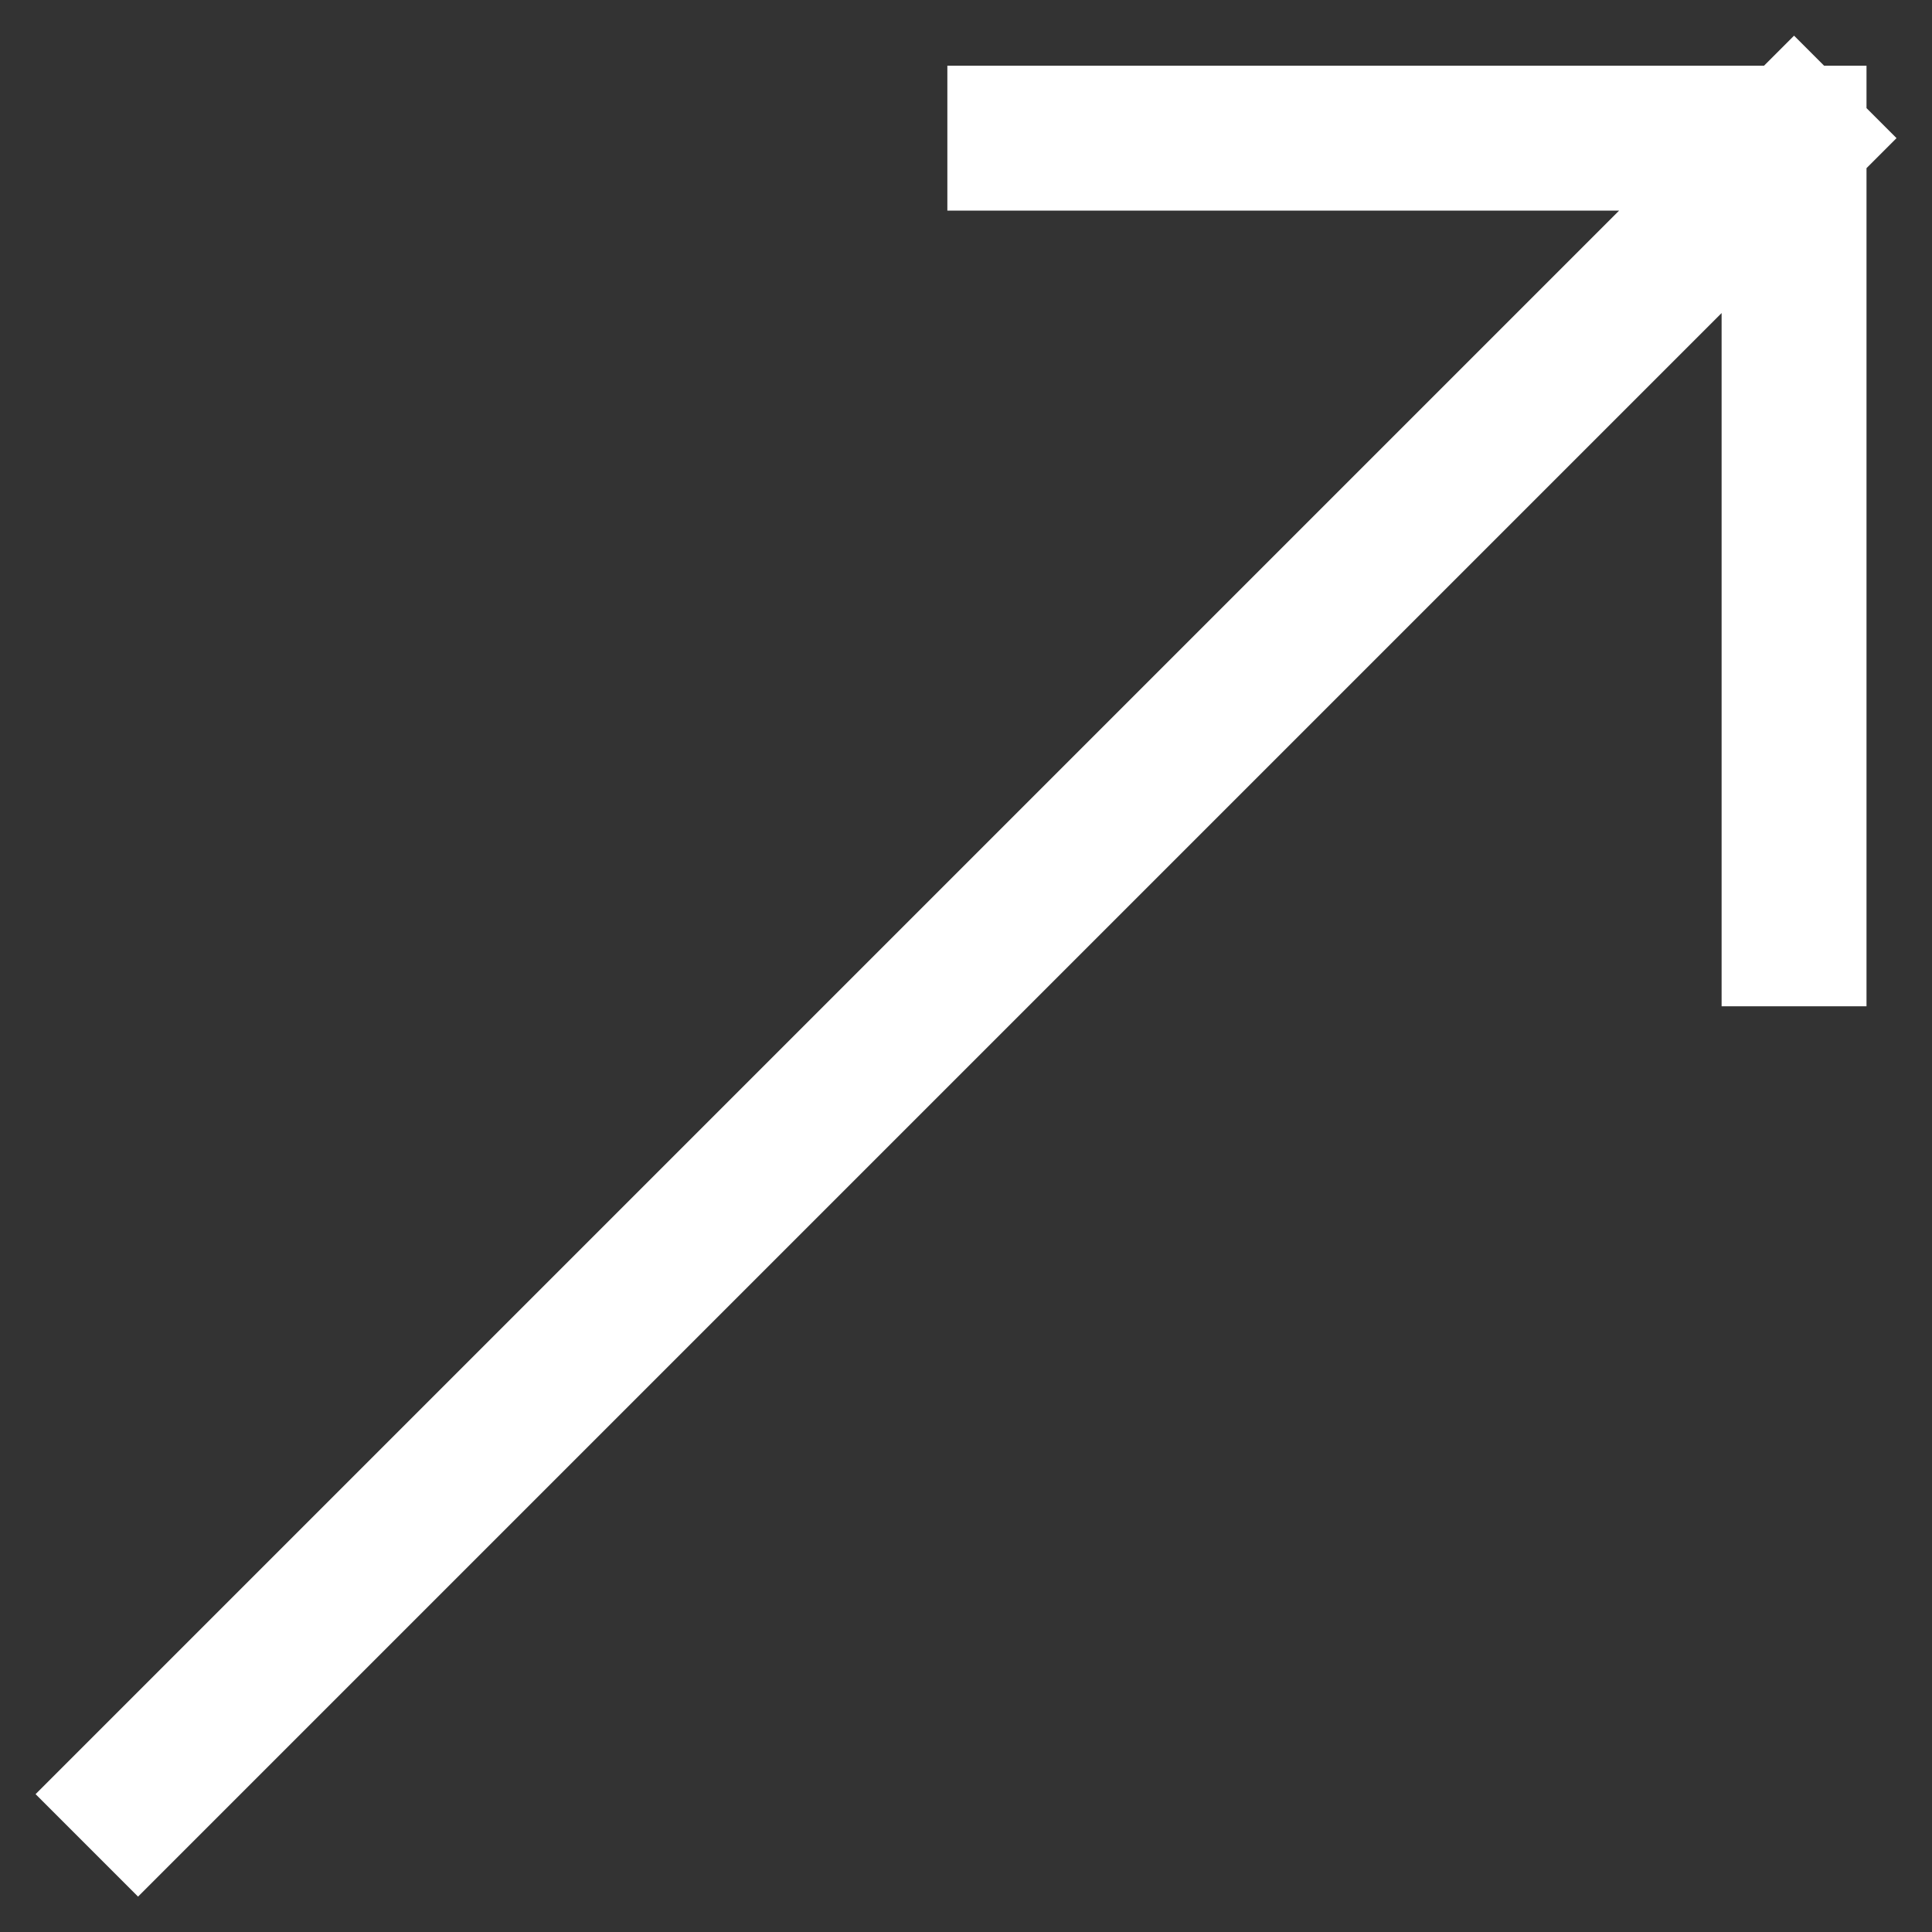 <svg width="20" height="20" viewBox="0 0 20 20" fill="none" xmlns="http://www.w3.org/2000/svg">
<rect x="0" y="0" width="20" height="20" fill="#333333" stroke="none"/>
<path d="M1.429 18.573L18.572 1.43M18.572 1.43V9.667M18.572 1.43H10.557" stroke="white" stroke-width="1.5" stroke-linecap="square"/>
</svg>
